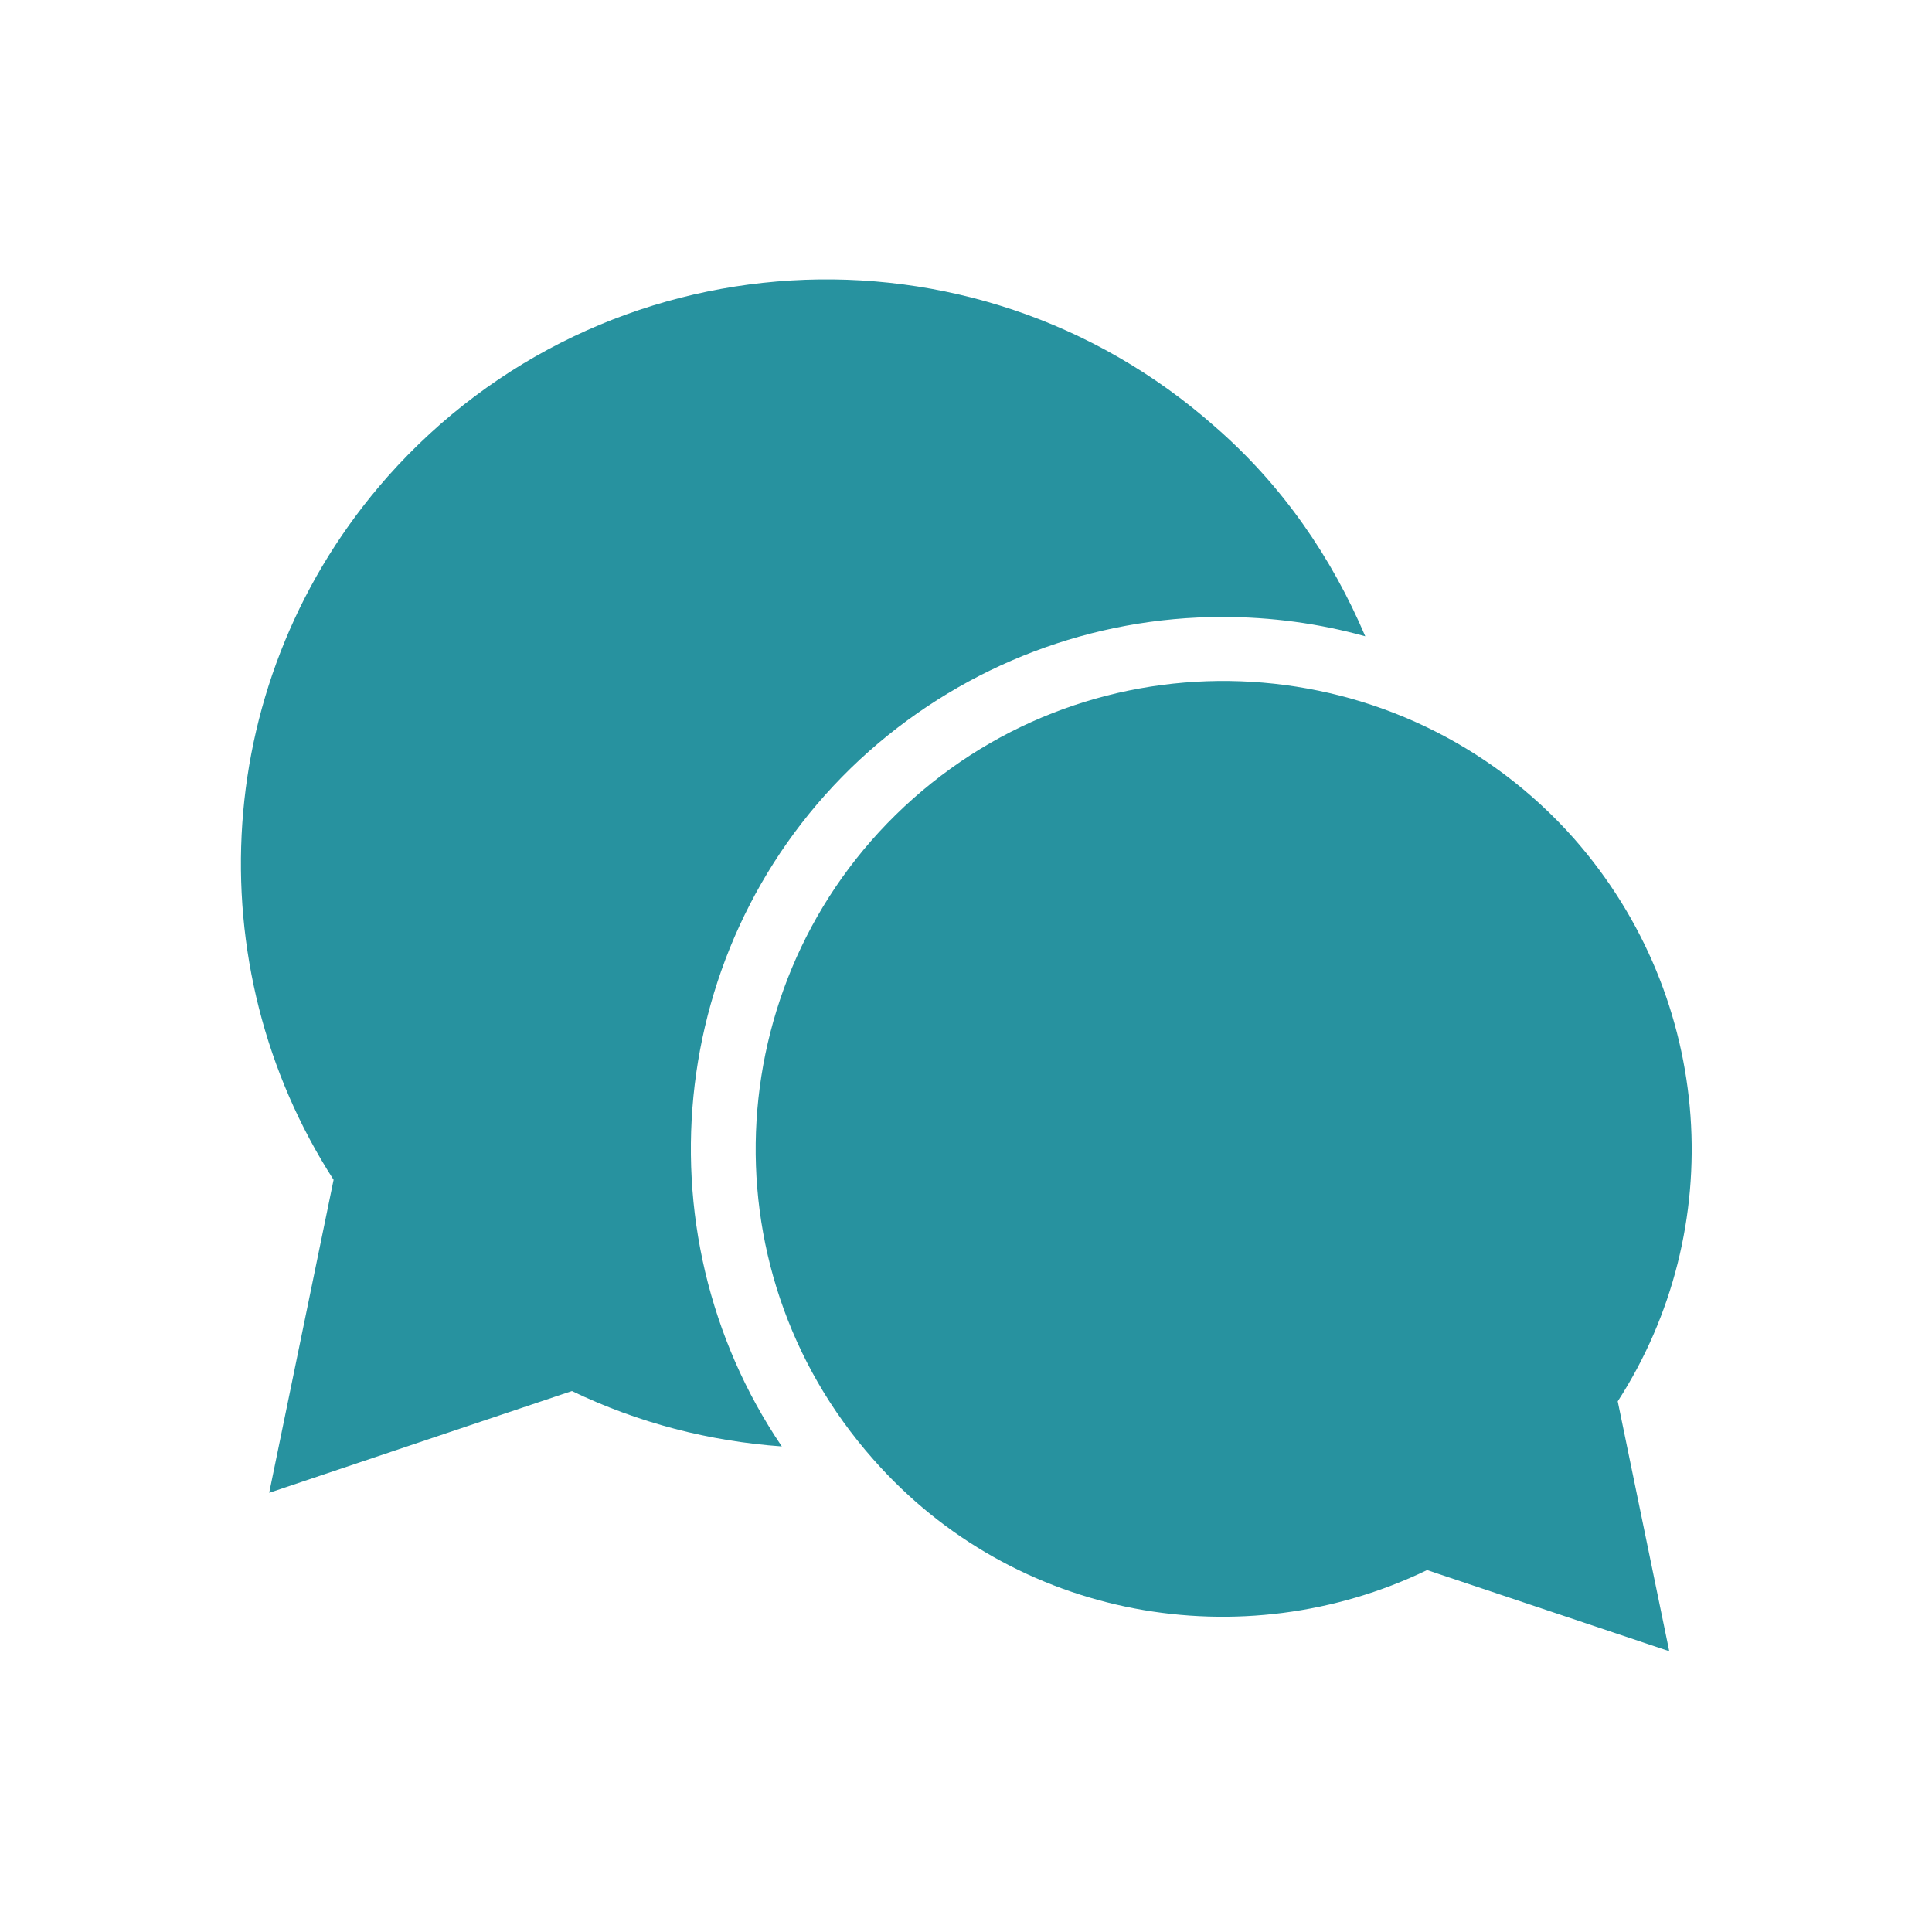 <?xml version="1.0" encoding="utf-8"?>
<!-- Generator: Adobe Illustrator 25.0.1, SVG Export Plug-In . SVG Version: 6.00 Build 0)  -->
<svg version="1.1" id="service-icon10" xmlns="http://www.w3.org/2000/svg" xmlns:xlink="http://www.w3.org/1999/xlink" x="0px"
	 y="0px" viewBox="0 0 150 150" style="enable-background:new 0 0 150 150;" xml:space="preserve">
<style type="text/css">
	.st0{fill:#27929F;}
</style>
<g>
	<path class="st0" d="M67.5,58.3c7.6-6.7,17.3-10.4,27.4-10.4c3.8,0,7.5,0.5,11.1,1.5c-2.6-6.1-6.4-11.7-11.7-16.3
		C75.5,16.5,46.8,18.2,30.1,37c-13.8,15.6-14.9,38-4.2,54.6v0l-5,24.3l23.5-7.9c5.2,2.5,10.7,3.9,16.3,4.3
		C49.3,95.5,51.8,72.2,67.5,58.3z"/>
	<path class="st0" d="M125.6,108.8c8.6-13.3,7.6-31.2-3.4-43.7c-13.3-15-36.3-16.4-51.3-3.1c-15,13.3-16.4,36.3-3.1,51.3
		c11,12.5,28.7,15.5,43,8.6l18.8,6.3L125.6,108.8L125.6,108.8z"/>
</g>
</svg>

